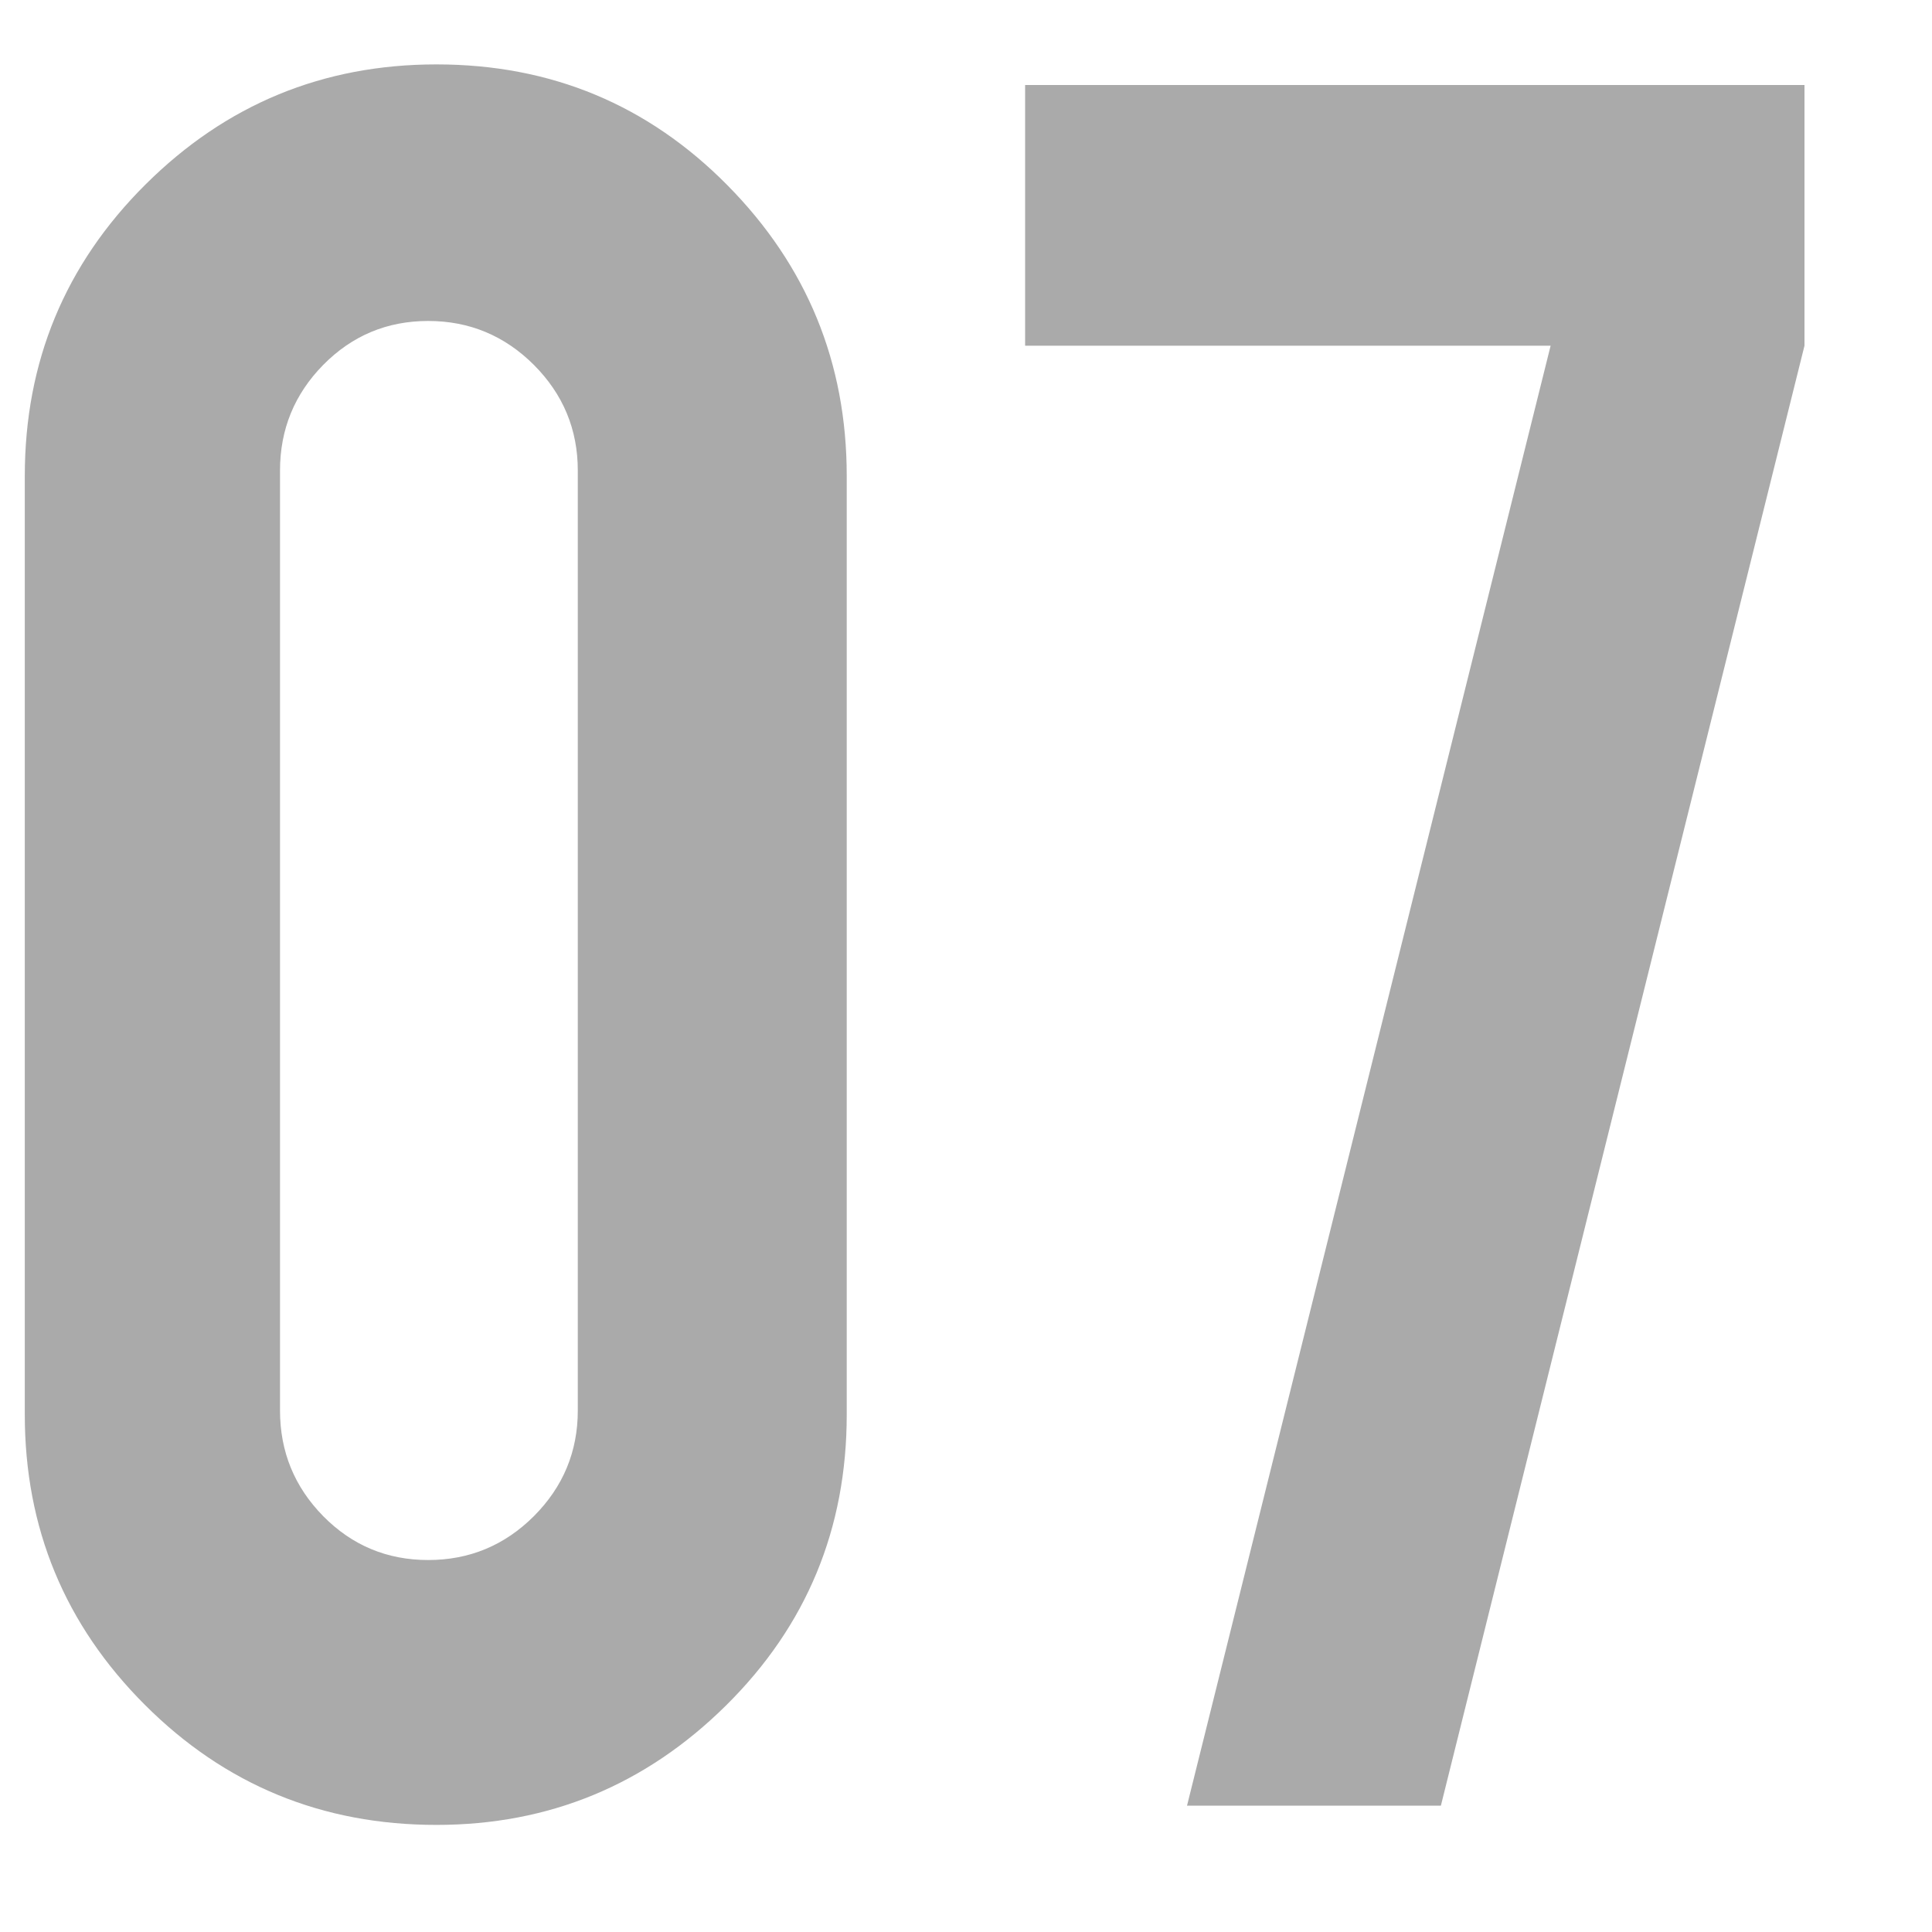 <?xml version="1.0" encoding="UTF-8"?>
<svg width="30px" height="30px" viewBox="0 0 30 30" version="1.1" xmlns="http://www.w3.org/2000/svg" xmlns:xlink="http://www.w3.org/1999/xlink">
    <title>num07</title>
    <g id="num07" stroke="none" stroke-width="1" fill="none" fill-rule="evenodd" fill-opacity="0.7">
        <path d="M13.148,21.966 C13.148,23.741 12.523,25.247 11.273,26.483 C10.023,27.719 8.524,28.337 6.777,28.337 C5.001,28.337 3.492,27.715 2.249,26.472 C1.006,25.229 0.385,23.727 0.385,21.966 L0.385,7.392 C0.385,5.616 1.01,4.107 2.26,2.864 C3.51,1.621 5.016,1 6.777,1 C8.553,1 10.058,1.625 11.294,2.875 C12.53,4.125 13.148,5.631 13.148,7.392 L13.148,21.966 Z M8.972,7.307 C8.972,6.668 8.744,6.121 8.29,5.666 C7.835,5.212 7.288,4.984 6.649,4.984 C6.01,4.984 5.467,5.212 5.019,5.666 C4.572,6.121 4.348,6.668 4.348,7.307 L4.348,21.902 C4.348,22.541 4.572,23.088 5.019,23.543 C5.467,23.997 6.01,24.224 6.649,24.224 C7.288,24.224 7.835,23.997 8.29,23.543 C8.744,23.088 8.972,22.541 8.972,21.902 L8.972,7.307 Z M28.02,1.32 L28.02,5.368 L22.374,28.038 L18.432,28.038 L24.078,5.368 L15.918,5.368 L15.918,1.32 L28.02,1.32 Z" id="形状结合" fill="#878787" fill-rule="nonzero"></path>
    </g>
</svg>